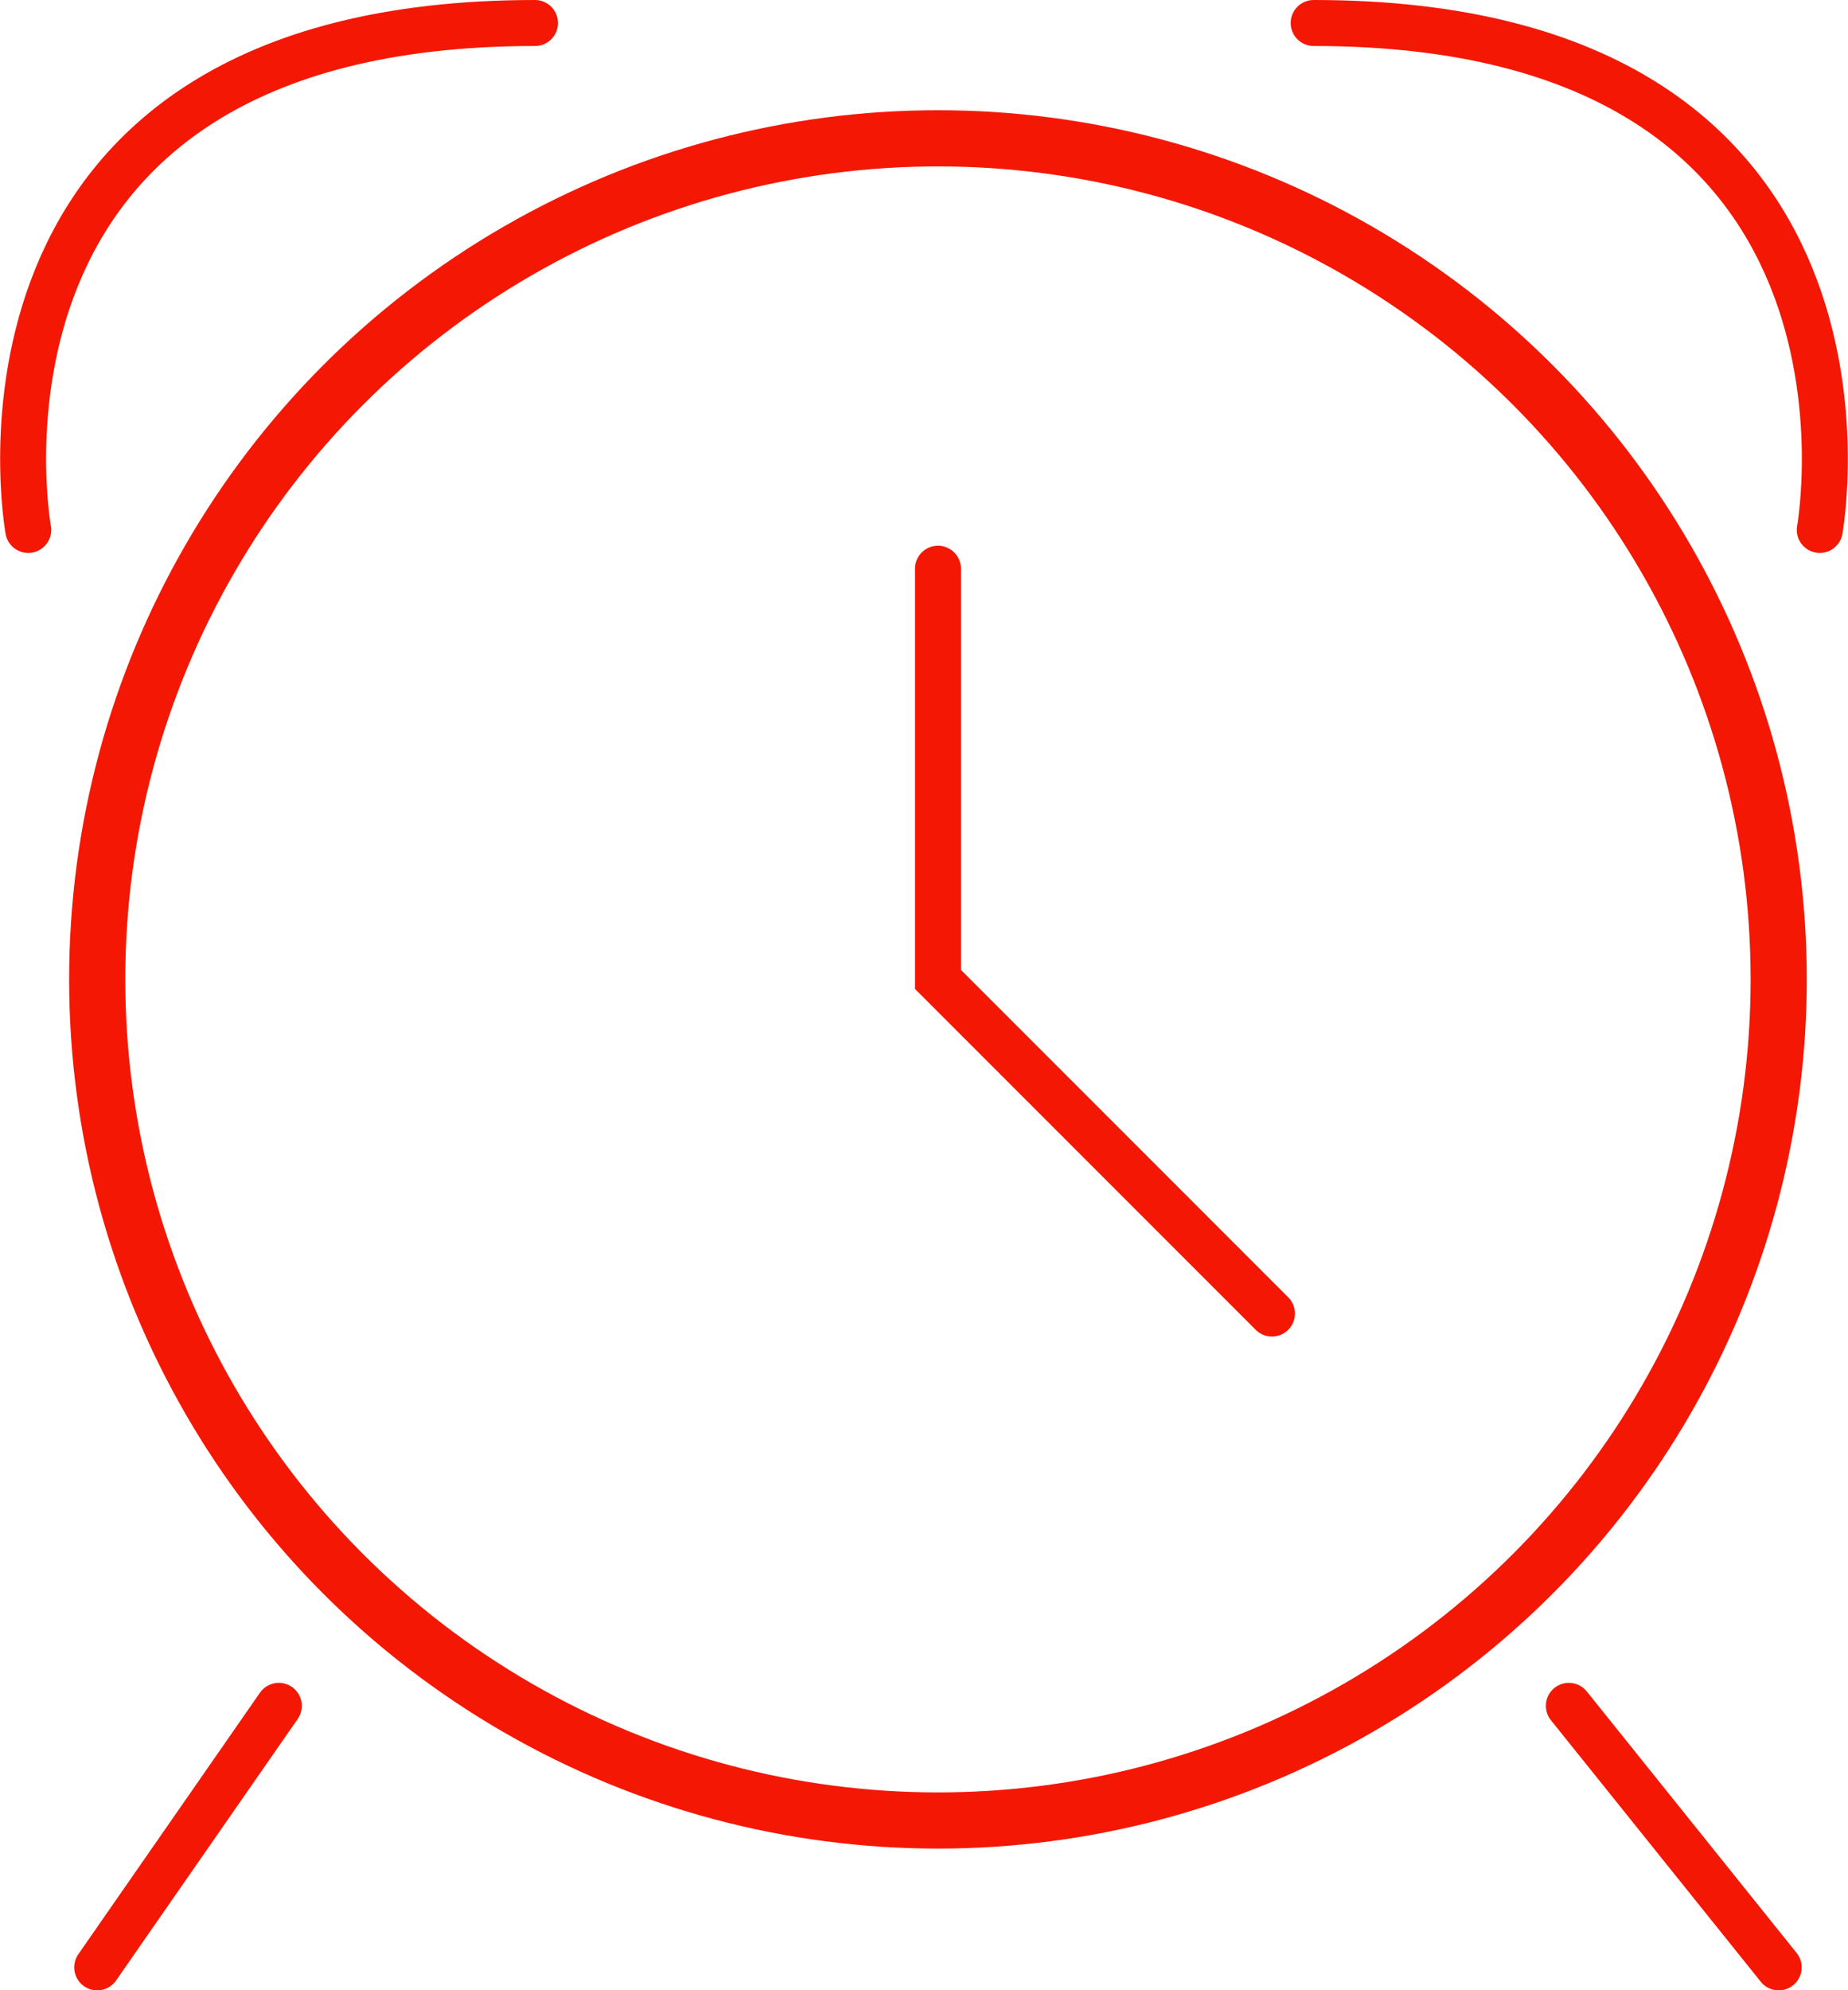 <svg xmlns="http://www.w3.org/2000/svg" viewBox="0 0 56.27 60.58"><defs><style>.cls-1,.cls-2{fill:none;stroke:#f41804;stroke-miterlimit:10;}.cls-1{stroke-width:1.71px;}.cls-2{stroke-linecap:round;stroke-width:1.4px;}</style></defs><g id="Layer_2" data-name="Layer 2"><g id="Layer_3" data-name="Layer 3"><circle class="cls-1" cx="28.56" cy="29.81" r="25.6"/><polyline class="cls-2" points="28.56 17.31 28.56 29.81 38.73 39.98"/><path class="cls-2" d="M.86,16.13S-1.95.7,16.29.7"/><path class="cls-2" d="M55.41,16.13S58.21.7,40,.7"/><line class="cls-2" x1="8.49" y1="51.92" x2="2.96" y2="59.88"/><line class="cls-2" x1="47.77" y1="51.92" x2="54.16" y2="59.88"/></g></g></svg>